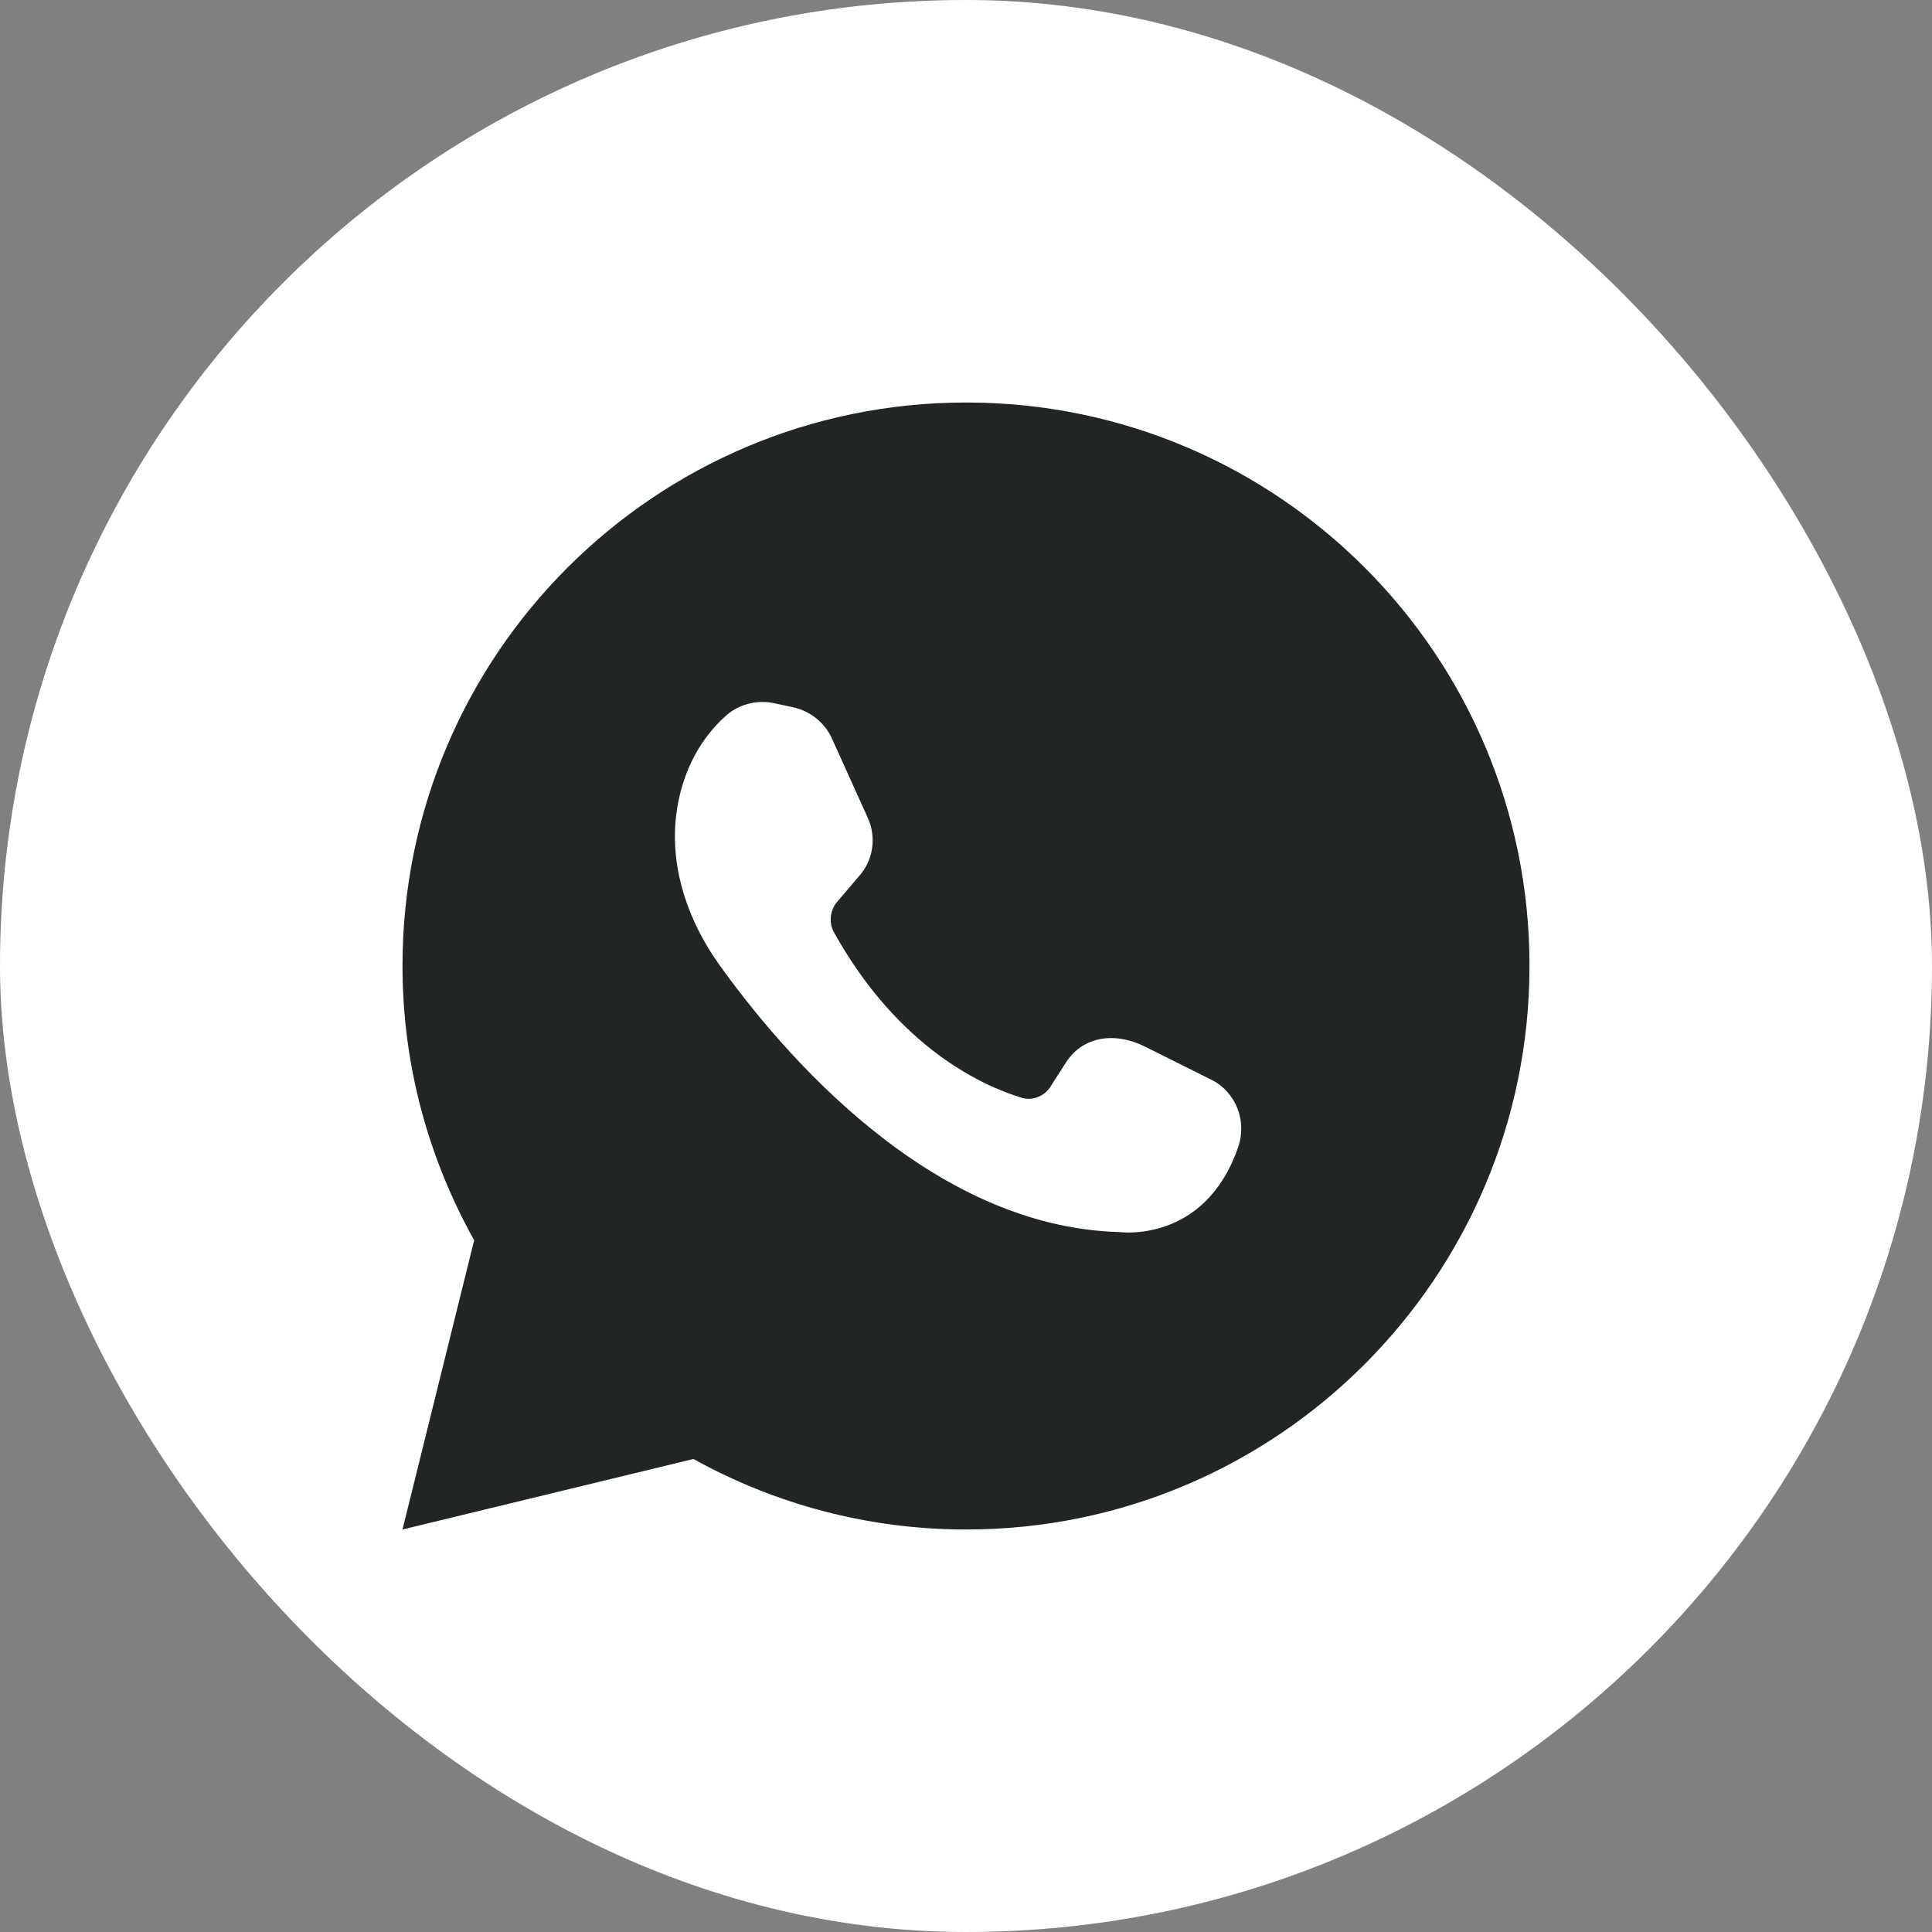 <?xml version="1.0" encoding="UTF-8"?> <svg xmlns="http://www.w3.org/2000/svg" width="24" height="24" viewBox="0 0 24 24" fill="none"><rect x="0" y="0" width="24" height="24" fill="#808080" stroke="none"/><rect width="24" height="24" rx="12" fill="white"></rect><path d="M8.614 18.124C9.619 18.681 10.774 19 12.003 19C15.869 19 19 15.862 19 11.997C19 8.131 15.869 5 12.003 5C8.138 5 5 8.131 5 11.997C5 13.24 5.326 14.394 5.89 15.407L5 19L8.614 18.124ZM9.001 8.906C9.164 8.75 9.402 8.688 9.619 8.736L9.843 8.784C10.068 8.831 10.251 8.981 10.339 9.184L10.781 10.162C10.889 10.4 10.849 10.686 10.672 10.883L10.4 11.202C10.312 11.304 10.292 11.46 10.36 11.582C11.161 13.022 12.214 13.491 12.683 13.634C12.819 13.681 12.975 13.62 13.05 13.498L13.246 13.192C13.437 12.9 13.81 12.798 14.225 13.002L15.04 13.409C15.352 13.559 15.495 13.926 15.38 14.252C14.965 15.454 13.905 15.305 13.905 15.305C11.555 15.243 9.714 13.077 8.92 11.963C8.553 11.44 8.329 10.808 8.396 10.162C8.464 9.524 8.763 9.123 9.001 8.906Z" fill="#222525"></path></svg> 